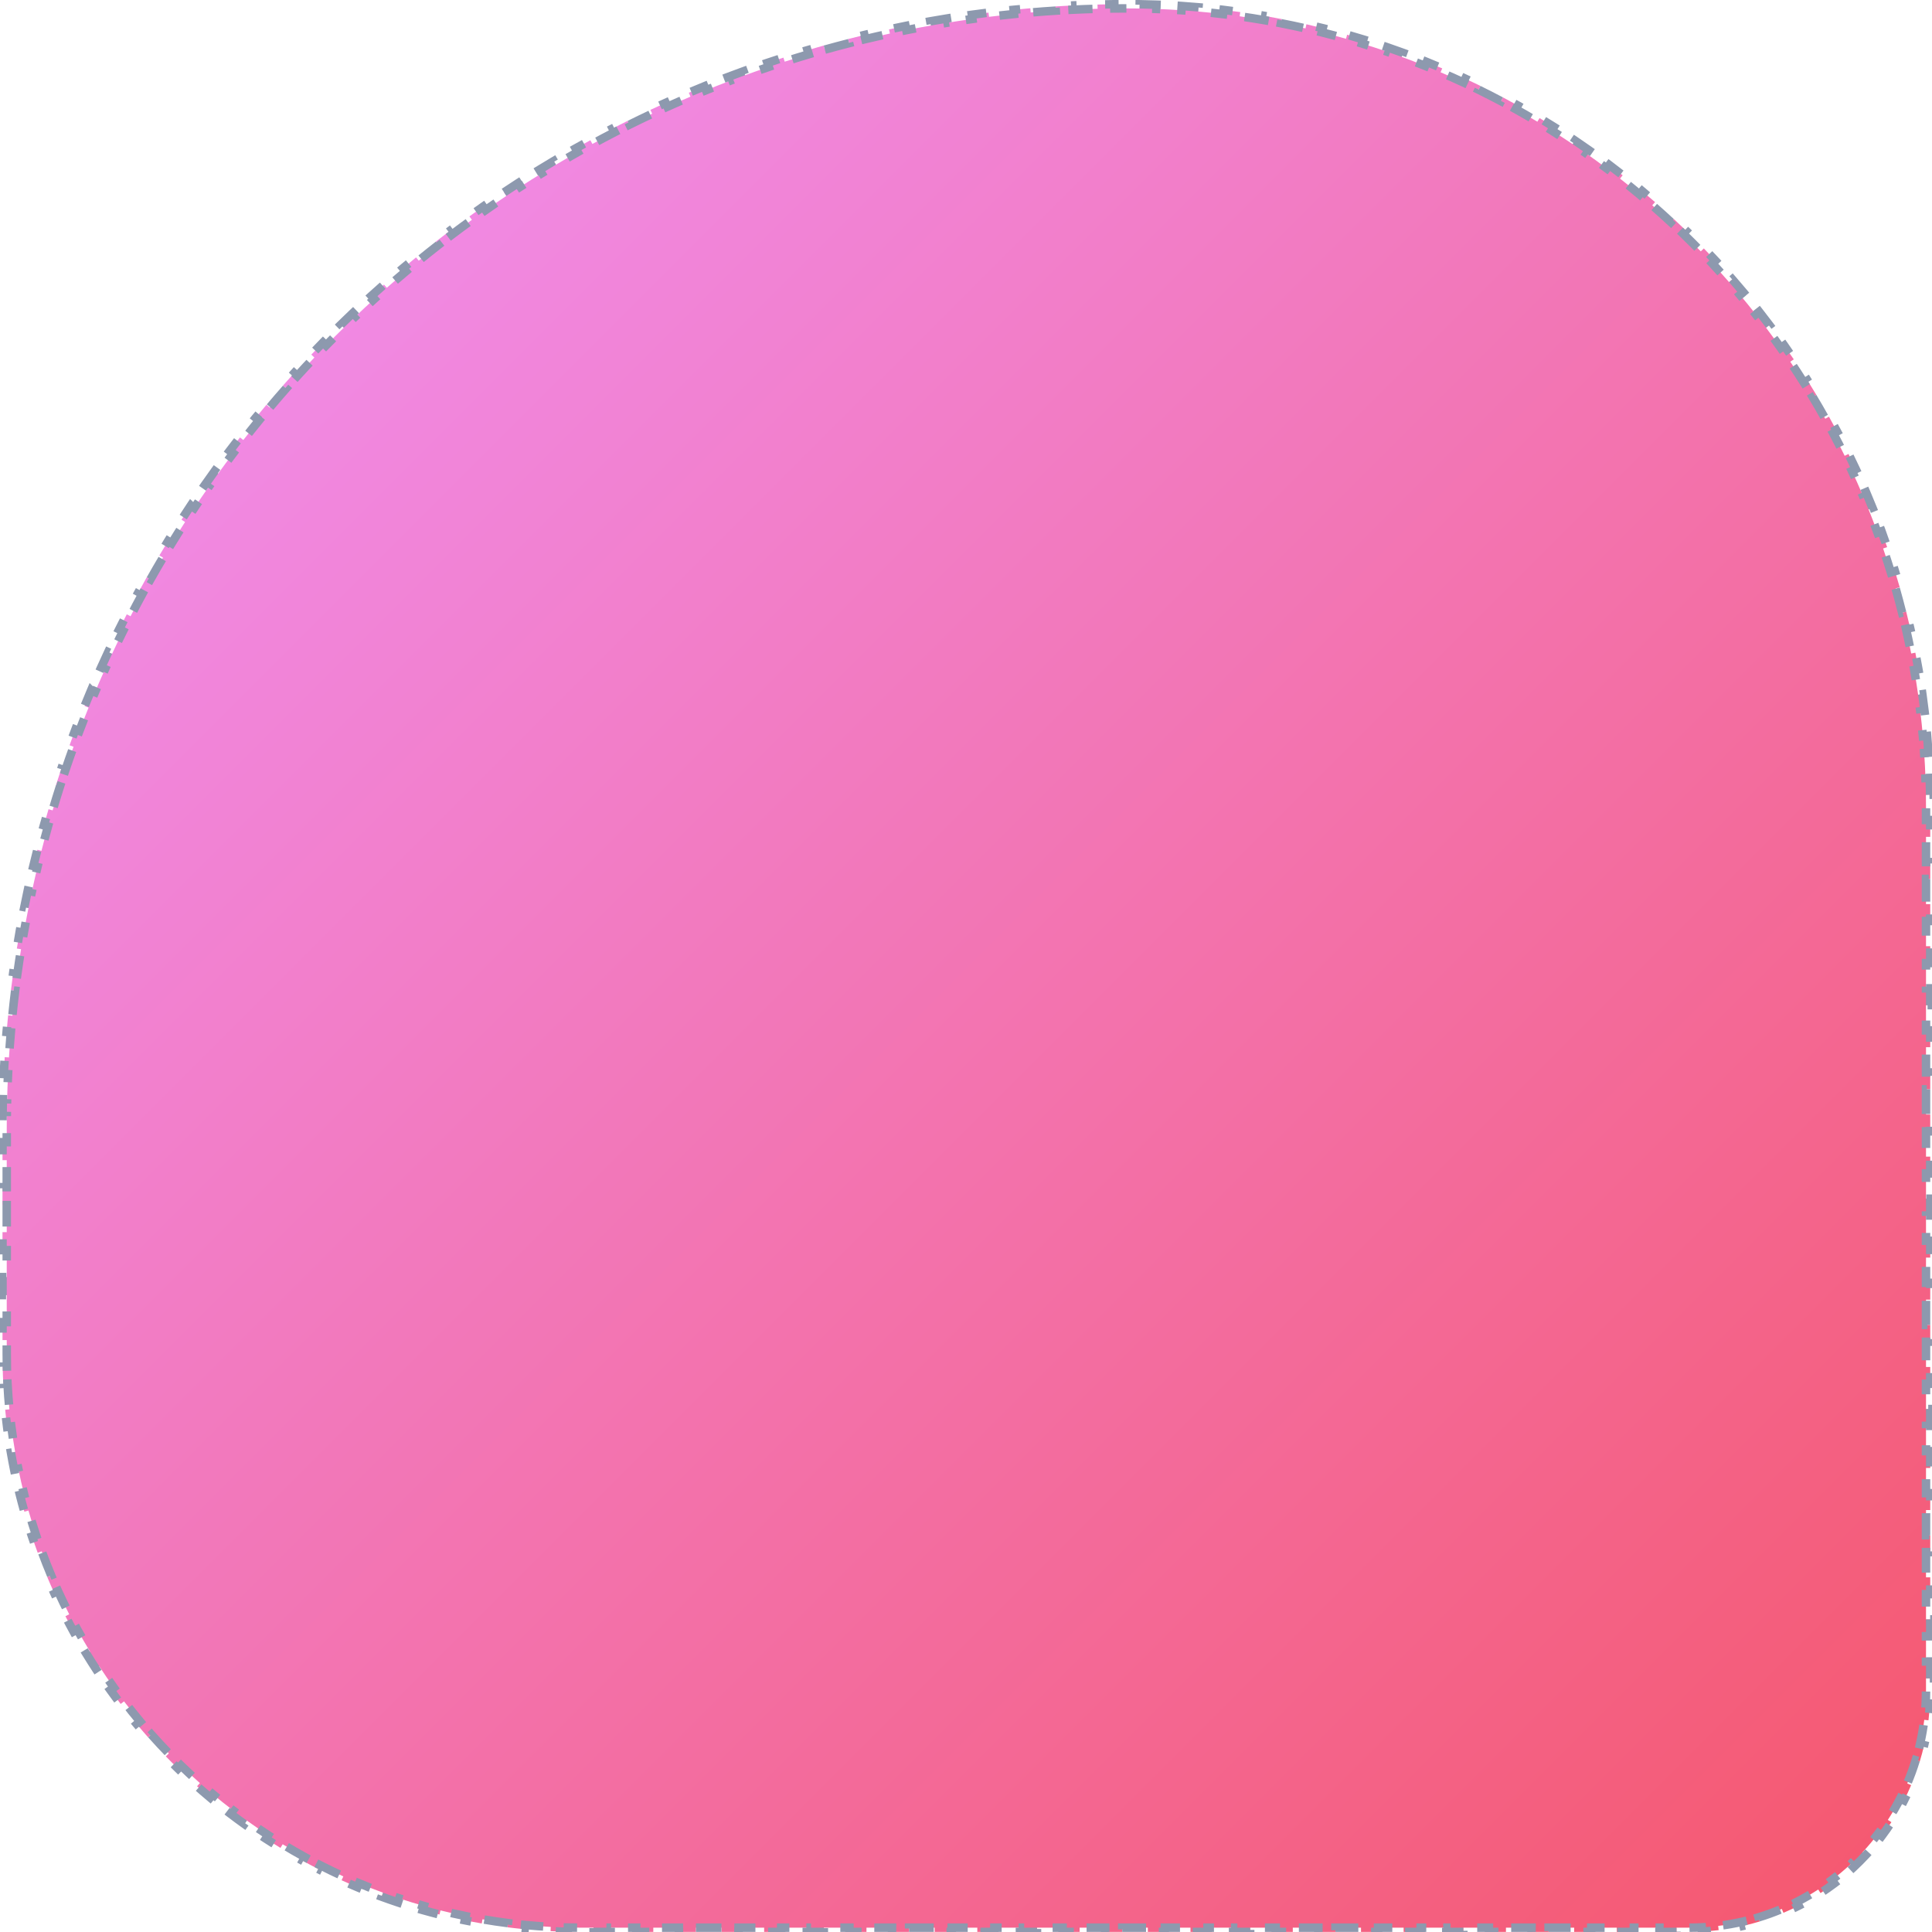<svg width="455" height="455" viewBox="0 0 455 455" fill="none" xmlns="http://www.w3.org/2000/svg">
<path d="M453.849 173.319C453.964 174.631 454.067 175.947 454.155 177.267L453.158 177.335C453.29 179.295 453.393 181.263 453.464 183.239L454.462 183.203C454.509 184.52 454.543 185.84 454.563 187.164L453.565 187.179C453.581 188.167 453.588 189.156 453.588 190.147V193.12H454.588V197.083H453.588V203.028H454.588V206.992H453.588V212.937H454.588V216.9H453.588V222.845H454.588V226.809H453.588V232.755H454.588V236.717H453.588V242.663H454.588V246.627H453.588V252.572H454.588V256.535H453.588V262.48H454.588V266.444H453.588V272.389H454.588V276.353H453.588V282.297H454.588V286.261H453.588V292.207H454.588V296.171H453.588V302.116H454.588V306.079H453.588V312.024H454.588V315.988H453.588V321.933H454.588V325.896H453.588V331.841H454.588V335.805H453.588V341.751H454.588V345.714H453.588V351.659H454.588V355.623H453.588V361.568H454.588V365.531H453.588V371.476H454.588V375.44H453.588V381.385H454.588V385.348H453.588V391.294H454.588V395.257H453.588V398.23C453.588 399.209 453.563 400.182 453.513 401.149L454.511 401.2C454.442 402.529 454.326 403.846 454.168 405.15L453.178 405.03C452.941 406.979 452.603 408.897 452.17 410.778L453.145 411.002C452.847 412.294 452.505 413.57 452.121 414.827L451.166 414.536C450.595 416.407 449.927 418.236 449.17 420.018L450.089 420.409C449.571 421.628 449.012 422.826 448.413 424L447.522 423.545C446.635 425.283 445.659 426.969 444.601 428.596L445.438 429.14C444.716 430.249 443.957 431.33 443.162 432.383L442.365 431.782C441.191 433.337 439.938 434.829 438.611 436.252L439.342 436.932C438.441 437.898 437.506 438.833 436.54 439.734L435.859 439.004C434.437 440.33 432.945 441.584 431.39 442.757L431.991 443.554C430.938 444.349 429.857 445.108 428.748 445.83L428.204 444.993C426.577 446.052 424.891 447.027 423.152 447.915L423.607 448.805C422.434 449.405 421.236 449.963 420.017 450.481L419.626 449.562C417.844 450.319 416.015 450.987 414.144 451.558L414.435 452.513C413.177 452.897 411.902 453.239 410.609 453.537L410.386 452.562C408.505 452.995 406.587 453.333 404.638 453.57L404.758 454.56C403.454 454.719 402.137 454.834 400.808 454.903L400.757 453.905C399.79 453.955 398.817 453.98 397.838 453.98H394.826V454.98H390.81V453.98H384.785V454.98H380.77V453.98H374.745V454.98H370.729V453.98H364.705V454.98H360.688V453.98H354.664V454.98H350.648V453.98H344.624V454.98H340.607V453.98H334.583V454.98H330.567V453.98H324.543V454.98H320.527V453.98H314.503V454.98H310.486V453.98H304.462V454.98H300.446V453.98H294.422V454.98H290.406V453.98H284.382V454.98H280.365V453.98H274.341V454.98H270.325V453.98H264.301V454.98H260.284V453.98H254.261V454.98H250.244V453.98H244.22V454.98H240.204V453.98H234.18V454.98H230.163V453.98H224.14V454.98H220.123V453.98H214.099V454.98H210.083V453.98H204.059V454.98H200.042V453.98H194.018V454.98H190.002V453.98H183.978V454.98H179.962V453.98H173.938V454.98H169.921V453.98H163.896V454.98H159.881V453.98H153.856V454.98H149.841V453.98H143.816V454.98H139.8V453.98H136.788C135.771 453.98 134.756 453.969 133.744 453.947L133.722 454.943C132.362 454.913 131.008 454.865 129.658 454.796L129.71 453.798C127.68 453.694 125.661 453.544 123.655 453.35L123.559 454.343C122.201 454.213 120.849 454.063 119.504 453.892L119.63 452.902C117.616 452.647 115.615 452.347 113.63 452.005L113.46 452.987C112.12 452.756 110.786 452.506 109.46 452.236L109.659 451.257C107.67 450.852 105.697 450.404 103.741 449.913L103.497 450.88C102.176 450.548 100.863 450.198 99.558 449.828L99.83 448.867C97.879 448.314 95.946 447.718 94.032 447.081L93.716 448.026C92.426 447.596 91.145 447.15 89.873 446.683L90.218 445.746C88.314 445.047 86.431 444.307 84.569 443.527L84.183 444.447C82.928 443.921 81.682 443.377 80.446 442.815L80.86 441.907C79.016 441.068 77.194 440.188 75.395 439.27L74.941 440.16C73.731 439.542 72.531 438.905 71.342 438.252L71.822 437.378C70.047 436.403 68.296 435.39 66.57 434.339L66.05 435.193C64.888 434.486 63.74 433.759 62.602 433.018L63.145 432.183C61.449 431.079 59.779 429.937 58.136 428.76L57.553 429.571C56.448 428.78 55.356 427.972 54.276 427.149L54.883 426.356C53.273 425.129 51.692 423.866 50.141 422.569L49.5 423.334C48.458 422.462 47.427 421.578 46.411 420.676L47.075 419.929C45.562 418.586 44.079 417.209 42.628 415.8L41.933 416.516C40.958 415.57 39.997 414.609 39.051 413.634L39.768 412.94C38.359 411.489 36.982 410.006 35.639 408.493L34.892 409.157H34.891C33.989 408.141 33.105 407.11 32.233 406.067L32.999 405.427C31.702 403.876 30.439 402.294 29.212 400.685L28.418 401.291C27.595 400.211 26.787 399.119 25.996 398.014L26.808 397.433C25.631 395.79 24.489 394.119 23.385 392.422L22.549 392.965C21.808 391.827 21.082 390.679 20.375 389.517L21.229 388.998C20.178 387.272 19.165 385.521 18.19 383.746L17.315 384.225C16.663 383.036 16.026 381.837 15.408 380.627L16.298 380.172C15.38 378.374 14.5 376.552 13.661 374.708L12.752 375.121C12.19 373.885 11.646 372.639 11.12 371.384L12.041 370.999C11.261 369.137 10.521 367.253 9.822 365.35L8.884 365.694C8.417 364.422 7.971 363.141 7.541 361.851L8.487 361.536C7.85 359.622 7.254 357.689 6.701 355.738L5.738 356.01C5.368 354.705 5.019 353.391 4.688 352.07L5.655 351.827C5.164 349.871 4.716 347.898 4.311 345.909L3.331 346.107C3.061 344.781 2.811 343.447 2.58 342.107L3.563 341.938C3.221 339.953 2.921 337.952 2.666 335.938L1.675 336.063C1.504 334.718 1.354 333.366 1.224 332.008L2.218 331.913C2.024 329.907 1.874 327.889 1.77 325.859L0.771 325.909C0.702 324.559 0.654 323.205 0.624 321.845L1.621 321.824C1.599 320.812 1.588 319.797 1.588 318.78V315.602H0.588V311.365H1.588V305.008H0.588V300.771H1.588V294.416H0.588V290.178H1.588V283.822H0.588V279.585H1.588V273.229H0.588V268.992H1.588V265.813C1.588 264.821 1.594 263.829 1.604 262.839L0.604 262.829C0.619 261.543 0.642 260.259 0.675 258.978L0.678 258.861L1.677 258.886C1.728 256.913 1.801 254.946 1.895 252.984L0.896 252.936C0.96 251.612 1.031 250.29 1.114 248.97L1.115 248.971L2.113 249.034C2.237 247.059 2.383 245.09 2.55 243.127L1.554 243.042C1.629 242.162 1.708 241.284 1.791 240.407L1.918 239.109L2.912 239.209C3.11 237.236 3.33 235.27 3.57 233.311L2.578 233.189C2.739 231.877 2.91 230.568 3.09 229.262L4.08 229.399C4.35 227.442 4.642 225.492 4.955 223.548L3.968 223.389C4.178 222.082 4.399 220.777 4.629 219.476L5.612 219.65C5.955 217.706 6.321 215.769 6.706 213.839L5.726 213.644C5.985 212.346 6.254 211.052 6.532 209.76L7.509 209.971C7.925 208.038 8.364 206.112 8.822 204.195L7.85 203.963C8.157 202.68 8.473 201.4 8.799 200.125L9.768 200.372C10.257 198.454 10.767 196.545 11.298 194.644L10.336 194.375C10.692 193.102 11.056 191.833 11.431 190.568L12.389 190.852C12.949 188.958 13.53 187.072 14.132 185.196L13.18 184.891C13.584 183.631 13.997 182.375 14.419 181.124L15.366 181.443C15.997 179.573 16.648 177.712 17.319 175.861L16.38 175.52C16.657 174.757 16.936 173.996 17.22 173.236L17.76 171.801L18.694 172.157C19.396 170.31 20.118 168.472 20.859 166.645L19.933 166.269C20.429 165.046 20.933 163.827 21.447 162.613L21.448 162.614L22.369 163.005C23.14 161.184 23.931 159.373 24.742 157.573L23.83 157.163C24.372 155.958 24.924 154.759 25.483 153.564L26.39 153.988C27.228 152.2 28.085 150.422 28.962 148.656L28.066 148.211C28.654 147.027 29.251 145.848 29.855 144.674L30.744 145.132C31.648 143.378 32.571 141.635 33.513 139.904L32.635 139.425C33.267 138.264 33.908 137.108 34.557 135.957L35.427 136.448C36.396 134.728 37.385 133.02 38.392 131.324L37.532 130.813C38.206 129.677 38.889 128.547 39.579 127.422L40.432 127.946C41.465 126.263 42.518 124.591 43.588 122.933L42.748 122.391C43.464 121.282 44.187 120.177 44.919 119.079L44.92 119.08L45.752 119.634C46.847 117.991 47.962 116.361 49.093 114.744L48.273 114.171C49.031 113.088 49.795 112.011 50.568 110.941L51.379 111.527C52.535 109.927 53.708 108.339 54.898 106.766L54.101 106.163C54.898 105.109 55.704 104.062 56.517 103.02L57.304 103.635C58.518 102.079 59.75 100.537 60.998 99.009L60.224 98.377C61.059 97.353 61.903 96.337 62.754 95.327L63.519 95.971C64.79 94.461 66.078 92.966 67.383 91.485L66.633 90.824C67.193 90.188 67.755 89.555 68.321 88.924L69.273 87.871L70.014 88.543C71.34 87.081 72.683 85.634 74.042 84.203L73.317 83.514C74.227 82.556 75.143 81.605 76.066 80.661L76.781 81.36C78.161 79.949 79.557 78.553 80.968 77.174L80.269 76.459C81.213 75.535 82.164 74.619 83.122 73.71L83.811 74.434C85.242 73.075 86.689 71.733 88.15 70.406L87.478 69.666C88.456 68.778 89.441 67.898 90.432 67.025L91.093 67.775C92.573 66.471 94.069 65.182 95.579 63.911L94.935 63.146C95.945 62.295 96.961 61.452 97.984 60.616L98.617 61.39C100.145 60.142 101.687 58.911 103.243 57.697L102.628 56.909C103.669 56.096 104.717 55.29 105.771 54.493L106.374 55.291C107.947 54.1 109.534 52.927 111.135 51.771L110.549 50.961C111.619 50.188 112.696 49.423 113.778 48.666L114.352 49.485C115.968 48.354 117.599 47.24 119.242 46.144L118.688 45.312L118.687 45.311C119.785 44.579 120.889 43.856 121.999 43.14L122.541 43.98C124.199 42.91 125.87 41.858 127.554 40.824L127.03 39.971C128.155 39.281 129.285 38.599 130.421 37.924L130.932 38.784C132.627 37.777 134.336 36.788 136.056 35.819L135.564 34.949C136.715 34.3 137.872 33.659 139.033 33.027L139.512 33.905C141.243 32.963 142.986 32.04 144.74 31.136L144.282 30.248C145.456 29.643 146.635 29.046 147.818 28.459L148.264 29.354C150.03 28.477 151.807 27.619 153.596 26.781L153.172 25.876C154.367 25.316 155.566 24.765 156.771 24.222L157.181 25.134C158.98 24.324 160.791 23.532 162.612 22.761L162.222 21.84L162.221 21.84C163.435 21.325 164.654 20.821 165.877 20.325L166.253 21.252C168.08 20.51 169.917 19.788 171.765 19.087L171.409 18.152C172.644 17.683 173.884 17.223 175.128 16.772L175.469 17.712C177.32 17.04 179.181 16.389 181.051 15.758L180.731 14.811C181.983 14.389 183.239 13.976 184.499 13.572L184.804 14.524C186.68 13.923 188.566 13.341 190.46 12.781L190.176 11.823C191.441 11.449 192.71 11.084 193.982 10.728L194.252 11.69C196.152 11.159 198.062 10.649 199.979 10.16L199.732 9.191C201.008 8.865 202.287 8.549 203.57 8.242L203.803 9.214C205.72 8.756 207.646 8.318 209.579 7.901L209.369 6.923C210.66 6.645 211.954 6.377 213.252 6.118L213.447 7.098C215.377 6.713 217.314 6.348 219.258 6.005L219.084 5.021C220.385 4.792 221.689 4.571 222.997 4.36L223.156 5.347C225.099 5.034 227.05 4.742 229.007 4.472L228.87 3.482C230.176 3.302 231.485 3.131 232.797 2.97L232.919 3.963C234.878 3.722 236.844 3.502 238.816 3.304L238.717 2.31C240.025 2.179 241.336 2.058 242.649 1.946L242.734 2.942C244.697 2.775 246.667 2.629 248.642 2.505L248.579 1.507L248.578 1.506C249.897 1.424 251.219 1.352 252.544 1.289L252.592 2.287C254.554 2.193 256.521 2.12 258.494 2.069L258.469 1.07C259.789 1.036 261.112 1.011 262.437 0.997L262.447 1.997C263.437 1.986 264.428 1.98 265.421 1.98C266.412 1.98 267.402 1.987 268.39 2.003L268.403 1.004C269.727 1.024 271.047 1.058 272.364 1.105L272.329 2.104C274.305 2.175 276.273 2.278 278.233 2.41L278.3 1.412C279.62 1.5 280.936 1.603 282.248 1.718L282.162 2.714C284.131 2.888 286.092 3.092 288.043 3.326L288.161 2.333C289.474 2.49 290.783 2.661 292.087 2.845L291.948 3.836C293.905 4.112 295.853 4.418 297.79 4.754L297.96 3.771C299.262 3.997 300.56 4.236 301.854 4.488L301.663 5.467C303.603 5.846 305.532 6.254 307.449 6.691L307.671 5.717C308.959 6.011 310.242 6.32 311.521 6.64L311.278 7.607C313.195 8.087 315.1 8.596 316.993 9.134L317.266 8.172C318.536 8.534 319.8 8.911 321.06 9.297L320.768 10.252C322.656 10.832 324.531 11.44 326.394 12.078L326.717 11.134C327.966 11.562 329.209 12 330.446 12.453L330.104 13.392C331.958 14.071 333.8 14.778 335.627 15.513L335.998 14.588C337.223 15.082 338.443 15.586 339.655 16.104L339.264 17.022C341.079 17.797 342.88 18.6 344.665 19.43L345.086 18.524C346.284 19.081 347.475 19.653 348.659 20.234L348.221 21.128C349.992 21.998 351.747 22.894 353.486 23.817L353.954 22.935C355.122 23.555 356.282 24.186 357.435 24.829L356.948 25.701C358.67 26.661 360.376 27.648 362.064 28.661L362.576 27.806C363.71 28.486 364.836 29.177 365.954 29.88L365.424 30.724C367.093 31.773 368.745 32.848 370.378 33.948L370.935 33.119C372.031 33.857 373.118 34.608 374.198 35.369L373.625 36.184C375.237 37.319 376.83 38.478 378.404 39.662L379.003 38.864C380.059 39.658 381.108 40.462 382.146 41.278H382.147L381.53 42.064C383.081 43.281 384.611 44.522 386.122 45.787L386.761 45.022C387.774 45.87 388.779 46.728 389.773 47.596L389.118 48.348C390.603 49.645 392.067 50.964 393.51 52.305L394.19 51.573C395.158 52.472 396.114 53.383 397.062 54.302L396.369 55.019C397.784 56.391 399.177 57.784 400.549 59.199L401.265 58.505C402.184 59.453 403.095 60.409 403.994 61.377L403.263 62.058C404.604 63.501 405.924 64.965 407.22 66.45L407.971 65.794C408.839 66.788 409.697 67.793 410.545 68.806L409.781 69.446C411.046 70.957 412.287 72.487 413.504 74.038L414.289 73.421C415.105 74.459 415.909 75.508 416.703 76.564L415.906 77.164C417.09 78.738 418.249 80.331 419.384 81.943L420.198 81.369C420.959 82.449 421.71 83.536 422.448 84.632L421.62 85.19C422.72 86.823 423.795 88.475 424.844 90.144L425.688 89.613C426.39 90.731 427.081 91.857 427.761 92.991L426.907 93.504C427.92 95.192 428.907 96.897 429.867 98.62L430.738 98.132C431.381 99.285 432.012 100.445 432.632 101.613L431.751 102.082C432.674 103.821 433.57 105.576 434.439 107.347L435.333 106.908C435.914 108.092 436.486 109.283 437.043 110.481L436.138 110.903C436.968 112.688 437.771 114.489 438.546 116.304L439.463 115.912C439.981 117.124 440.485 118.344 440.979 119.569L440.055 119.941C440.79 121.768 441.497 123.61 442.176 125.464L443.114 125.121C443.567 126.358 444.005 127.601 444.433 128.85L443.49 129.174C444.128 131.037 444.736 132.912 445.316 134.8L446.27 134.507C446.657 135.767 447.033 137.031 447.395 138.301L446.434 138.575C446.972 140.468 447.481 142.373 447.961 144.29L448.927 144.047C449.247 145.325 449.555 146.608 449.849 147.896L448.877 148.119C449.314 150.036 449.722 151.965 450.101 153.905L451.079 153.714C451.331 155.007 451.57 156.305 451.796 157.607L450.814 157.778C451.15 159.715 451.456 161.663 451.732 163.62L452.722 163.48C452.906 164.785 453.077 166.093 453.234 167.406L452.242 167.525C452.476 169.476 452.68 171.438 452.854 173.407L453.849 173.319Z" fill="url(#paint0_linear_411_71)"/>
<path d="M453.849 173.319C453.964 174.631 454.067 175.947 454.155 177.267L453.158 177.335C453.29 179.295 453.393 181.263 453.464 183.239L454.462 183.203C454.509 184.52 454.543 185.84 454.563 187.164L453.565 187.179C453.581 188.167 453.588 189.156 453.588 190.147V193.12H454.588V197.083H453.588V203.028H454.588V206.992H453.588V212.937H454.588V216.9H453.588V222.845H454.588V226.809H453.588V232.755H454.588V236.717H453.588V242.663H454.588V246.627H453.588V252.572H454.588V256.535H453.588V262.48H454.588V266.444H453.588V272.389H454.588V276.353H453.588V282.297H454.588V286.261H453.588V292.207H454.588V296.171H453.588V302.116H454.588V306.079H453.588V312.024H454.588V315.988H453.588V321.933H454.588V325.896H453.588V331.841H454.588V335.805H453.588V341.751H454.588V345.714H453.588V351.659H454.588V355.623H453.588V361.568H454.588V365.531H453.588V371.476H454.588V375.44H453.588V381.385H454.588V385.348H453.588V391.294H454.588V395.257H453.588V398.23C453.588 399.209 453.563 400.182 453.513 401.149L454.511 401.2C454.442 402.529 454.326 403.846 454.168 405.15L453.178 405.03C452.941 406.979 452.603 408.897 452.17 410.778L453.145 411.002C452.847 412.294 452.505 413.57 452.121 414.827L451.166 414.536C450.595 416.407 449.927 418.236 449.17 420.018L450.089 420.409C449.571 421.628 449.012 422.826 448.413 424L447.522 423.545C446.635 425.283 445.659 426.969 444.601 428.596L445.438 429.14C444.716 430.249 443.957 431.33 443.162 432.383L442.365 431.782C441.191 433.337 439.938 434.829 438.611 436.252L439.342 436.932C438.441 437.898 437.506 438.833 436.54 439.734L435.859 439.004C434.437 440.33 432.945 441.584 431.39 442.757L431.991 443.554C430.938 444.349 429.857 445.108 428.748 445.83L428.204 444.993C426.577 446.052 424.891 447.027 423.152 447.915L423.607 448.805C422.434 449.405 421.236 449.963 420.017 450.481L419.626 449.562C417.844 450.319 416.015 450.987 414.144 451.558L414.435 452.513C413.177 452.897 411.902 453.239 410.609 453.537L410.386 452.562C408.505 452.995 406.587 453.333 404.638 453.57L404.758 454.56C403.454 454.719 402.137 454.834 400.808 454.903L400.757 453.905C399.79 453.955 398.817 453.98 397.838 453.98H394.826V454.98H390.81V453.98H384.785V454.98H380.77V453.98H374.745V454.98H370.729V453.98H364.705V454.98H360.688V453.98H354.664V454.98H350.648V453.98H344.624V454.98H340.607V453.98H334.583V454.98H330.567V453.98H324.543V454.98H320.527V453.98H314.503V454.98H310.486V453.98H304.462V454.98H300.446V453.98H294.422V454.98H290.406V453.98H284.382V454.98H280.365V453.98H274.341V454.98H270.325V453.98H264.301V454.98H260.284V453.98H254.261V454.98H250.244V453.98H244.22V454.98H240.204V453.98H234.18V454.98H230.163V453.98H224.14V454.98H220.123V453.98H214.099V454.98H210.083V453.98H204.059V454.98H200.042V453.98H194.018V454.98H190.002V453.98H183.978V454.98H179.962V453.98H173.938V454.98H169.921V453.98H163.896V454.98H159.881V453.98H153.856V454.98H149.841V453.98H143.816V454.98H139.8V453.98H136.788C135.771 453.98 134.756 453.969 133.744 453.947L133.722 454.943C132.362 454.913 131.008 454.865 129.658 454.796L129.71 453.798C127.68 453.694 125.661 453.544 123.655 453.35L123.559 454.343C122.201 454.213 120.849 454.063 119.504 453.892L119.63 452.902C117.616 452.647 115.615 452.347 113.63 452.005L113.46 452.987C112.12 452.756 110.786 452.506 109.46 452.236L109.659 451.257C107.67 450.852 105.697 450.404 103.741 449.913L103.497 450.88C102.176 450.548 100.863 450.198 99.558 449.828L99.83 448.867C97.879 448.314 95.946 447.718 94.032 447.081L93.716 448.026C92.426 447.596 91.145 447.15 89.873 446.683L90.218 445.746C88.314 445.047 86.431 444.307 84.569 443.527L84.183 444.447C82.928 443.921 81.682 443.377 80.446 442.815L80.86 441.907C79.016 441.068 77.194 440.188 75.395 439.27L74.941 440.16C73.731 439.542 72.531 438.905 71.342 438.252L71.822 437.378C70.047 436.403 68.296 435.39 66.57 434.339L66.05 435.193C64.888 434.486 63.74 433.759 62.602 433.018L63.145 432.183C61.449 431.079 59.779 429.937 58.136 428.76L57.553 429.571C56.448 428.78 55.356 427.972 54.276 427.149L54.883 426.356C53.273 425.129 51.692 423.866 50.141 422.569L49.5 423.334C48.458 422.462 47.427 421.578 46.411 420.676L47.075 419.929C45.562 418.586 44.079 417.209 42.628 415.8L41.933 416.516C40.958 415.57 39.997 414.609 39.051 413.634L39.768 412.94C38.359 411.489 36.982 410.006 35.639 408.493L34.892 409.157H34.891C33.989 408.141 33.105 407.11 32.233 406.067L32.999 405.427C31.702 403.876 30.439 402.294 29.212 400.685L28.418 401.291C27.595 400.211 26.787 399.119 25.996 398.014L26.808 397.433C25.631 395.79 24.489 394.119 23.385 392.422L22.549 392.965C21.808 391.827 21.082 390.679 20.375 389.517L21.229 388.998C20.178 387.272 19.165 385.521 18.19 383.746L17.315 384.225C16.663 383.036 16.026 381.837 15.408 380.627L16.298 380.172C15.38 378.374 14.5 376.552 13.661 374.708L12.752 375.121C12.19 373.885 11.646 372.639 11.12 371.384L12.041 370.999C11.261 369.137 10.521 367.253 9.822 365.35L8.884 365.694C8.417 364.422 7.971 363.141 7.541 361.851L8.487 361.536C7.85 359.622 7.254 357.689 6.701 355.738L5.738 356.01C5.368 354.705 5.019 353.391 4.688 352.07L5.655 351.827C5.164 349.871 4.716 347.898 4.311 345.909L3.331 346.107C3.061 344.781 2.811 343.447 2.58 342.107L3.563 341.938C3.221 339.953 2.921 337.952 2.666 335.938L1.675 336.063C1.504 334.718 1.354 333.366 1.224 332.008L2.218 331.913C2.024 329.907 1.874 327.889 1.77 325.859L0.771 325.909C0.702 324.559 0.654 323.205 0.624 321.845L1.621 321.824C1.599 320.812 1.588 319.797 1.588 318.78V315.602H0.588V311.365H1.588V305.008H0.588V300.771H1.588V294.416H0.588V290.178H1.588V283.822H0.588V279.585H1.588V273.229H0.588V268.992H1.588V265.813C1.588 264.821 1.594 263.829 1.604 262.839L0.604 262.829C0.619 261.543 0.642 260.259 0.675 258.978L0.678 258.861L1.677 258.886C1.728 256.913 1.801 254.946 1.895 252.984L0.896 252.936C0.96 251.612 1.031 250.29 1.114 248.97L1.115 248.971L2.113 249.034C2.237 247.059 2.383 245.09 2.55 243.127L1.554 243.042C1.629 242.162 1.708 241.284 1.791 240.407L1.918 239.109L2.912 239.209C3.11 237.236 3.33 235.27 3.57 233.311L2.578 233.189C2.739 231.877 2.91 230.568 3.09 229.262L4.08 229.399C4.35 227.442 4.642 225.492 4.955 223.548L3.968 223.389C4.178 222.082 4.399 220.777 4.629 219.476L5.612 219.65C5.955 217.706 6.321 215.769 6.706 213.839L5.726 213.644C5.985 212.346 6.254 211.052 6.532 209.76L7.509 209.971C7.925 208.038 8.364 206.112 8.822 204.195L7.85 203.963C8.157 202.68 8.473 201.4 8.799 200.125L9.768 200.372C10.257 198.454 10.767 196.545 11.298 194.644L10.336 194.375C10.692 193.102 11.056 191.833 11.431 190.568L12.389 190.852C12.949 188.958 13.53 187.072 14.132 185.196L13.18 184.891C13.584 183.631 13.997 182.375 14.419 181.124L15.366 181.443C15.997 179.573 16.648 177.712 17.319 175.861L16.38 175.52C16.657 174.757 16.936 173.996 17.22 173.236L17.76 171.801L18.694 172.157C19.396 170.31 20.118 168.472 20.859 166.645L19.933 166.269C20.429 165.046 20.933 163.827 21.447 162.613L21.448 162.614L22.369 163.005C23.14 161.184 23.931 159.373 24.742 157.573L23.83 157.163C24.372 155.958 24.924 154.759 25.483 153.564L26.39 153.988C27.228 152.2 28.085 150.422 28.962 148.656L28.066 148.211C28.654 147.027 29.251 145.848 29.855 144.674L30.744 145.132C31.648 143.378 32.571 141.635 33.513 139.904L32.635 139.425C33.267 138.264 33.908 137.108 34.557 135.957L35.427 136.448C36.396 134.728 37.385 133.02 38.392 131.324L37.532 130.813C38.206 129.677 38.889 128.547 39.579 127.422L40.432 127.946C41.465 126.263 42.518 124.591 43.588 122.933L42.748 122.391C43.464 121.282 44.187 120.177 44.919 119.079L44.92 119.08L45.752 119.634C46.847 117.991 47.962 116.361 49.093 114.744L48.273 114.171C49.031 113.088 49.795 112.011 50.568 110.941L51.379 111.527C52.535 109.927 53.708 108.339 54.898 106.766L54.101 106.163C54.898 105.109 55.704 104.062 56.517 103.02L57.304 103.635C58.518 102.079 59.75 100.537 60.998 99.009L60.224 98.377C61.059 97.353 61.903 96.337 62.754 95.327L63.519 95.971C64.79 94.461 66.078 92.966 67.383 91.485L66.633 90.824C67.193 90.188 67.755 89.555 68.321 88.924L69.273 87.871L70.014 88.543C71.34 87.081 72.683 85.634 74.042 84.203L73.317 83.514C74.227 82.556 75.143 81.605 76.066 80.661L76.781 81.36C78.161 79.949 79.557 78.553 80.968 77.174L80.269 76.459C81.213 75.535 82.164 74.619 83.122 73.71L83.811 74.434C85.242 73.075 86.689 71.733 88.15 70.406L87.478 69.666C88.456 68.778 89.441 67.898 90.432 67.025L91.093 67.775C92.573 66.471 94.069 65.182 95.579 63.911L94.935 63.146C95.945 62.295 96.961 61.452 97.984 60.616L98.617 61.39C100.145 60.142 101.687 58.911 103.243 57.697L102.628 56.909C103.669 56.096 104.717 55.29 105.771 54.493L106.374 55.291C107.947 54.1 109.534 52.927 111.135 51.771L110.549 50.961C111.619 50.188 112.696 49.423 113.778 48.666L114.352 49.485C115.968 48.354 117.599 47.24 119.242 46.144L118.688 45.312L118.687 45.311C119.785 44.579 120.889 43.856 121.999 43.14L122.541 43.98C124.199 42.91 125.87 41.858 127.554 40.824L127.03 39.971C128.155 39.281 129.285 38.599 130.421 37.924L130.932 38.784C132.627 37.777 134.336 36.788 136.056 35.819L135.564 34.949C136.715 34.3 137.872 33.659 139.033 33.027L139.512 33.905C141.243 32.963 142.986 32.04 144.74 31.136L144.282 30.248C145.456 29.643 146.635 29.046 147.818 28.459L148.264 29.354C150.03 28.477 151.807 27.619 153.596 26.781L153.172 25.876C154.367 25.316 155.566 24.765 156.771 24.222L157.181 25.134C158.98 24.324 160.791 23.532 162.612 22.761L162.222 21.84L162.221 21.84C163.435 21.325 164.654 20.821 165.877 20.325L166.253 21.252C168.08 20.51 169.917 19.788 171.765 19.087L171.409 18.152C172.644 17.683 173.884 17.223 175.128 16.772L175.469 17.712C177.32 17.04 179.181 16.389 181.051 15.758L180.731 14.811C181.983 14.389 183.239 13.976 184.499 13.572L184.804 14.524C186.68 13.923 188.566 13.341 190.46 12.781L190.176 11.823C191.441 11.449 192.71 11.084 193.982 10.728L194.252 11.69C196.152 11.159 198.062 10.649 199.979 10.16L199.732 9.191C201.008 8.865 202.287 8.549 203.57 8.242L203.803 9.214C205.72 8.756 207.646 8.318 209.579 7.901L209.369 6.923C210.66 6.645 211.954 6.377 213.252 6.118L213.447 7.098C215.377 6.713 217.314 6.348 219.258 6.005L219.084 5.021C220.385 4.792 221.689 4.571 222.997 4.36L223.156 5.347C225.099 5.034 227.05 4.742 229.007 4.472L228.87 3.482C230.176 3.302 231.485 3.131 232.797 2.97L232.919 3.963C234.878 3.722 236.844 3.502 238.816 3.304L238.717 2.31C240.025 2.179 241.336 2.058 242.649 1.946L242.734 2.942C244.697 2.775 246.667 2.629 248.642 2.505L248.579 1.507L248.578 1.506C249.897 1.424 251.219 1.352 252.544 1.289L252.592 2.287C254.554 2.193 256.521 2.12 258.494 2.069L258.469 1.07C259.789 1.036 261.112 1.011 262.437 0.997L262.447 1.997C263.437 1.986 264.428 1.98 265.421 1.98C266.412 1.98 267.402 1.987 268.39 2.003L268.403 1.004C269.727 1.024 271.047 1.058 272.364 1.105L272.329 2.104C274.305 2.175 276.273 2.278 278.233 2.41L278.3 1.412C279.62 1.5 280.936 1.603 282.248 1.718L282.162 2.714C284.131 2.888 286.092 3.092 288.043 3.326L288.161 2.333C289.474 2.49 290.783 2.661 292.087 2.845L291.948 3.836C293.905 4.112 295.853 4.418 297.79 4.754L297.96 3.771C299.262 3.997 300.56 4.236 301.854 4.488L301.663 5.467C303.603 5.846 305.532 6.254 307.449 6.691L307.671 5.717C308.959 6.011 310.242 6.32 311.521 6.64L311.278 7.607C313.195 8.087 315.1 8.596 316.993 9.134L317.266 8.172C318.536 8.534 319.8 8.911 321.06 9.297L320.768 10.252C322.656 10.832 324.531 11.44 326.394 12.078L326.717 11.134C327.966 11.562 329.209 12 330.446 12.453L330.104 13.392C331.958 14.071 333.8 14.778 335.627 15.513L335.998 14.588C337.223 15.082 338.443 15.586 339.655 16.104L339.264 17.022C341.079 17.797 342.88 18.6 344.665 19.43L345.086 18.524C346.284 19.081 347.475 19.653 348.659 20.234L348.221 21.128C349.992 21.998 351.747 22.894 353.486 23.817L353.954 22.935C355.122 23.555 356.282 24.186 357.435 24.829L356.948 25.701C358.67 26.661 360.376 27.648 362.064 28.661L362.576 27.806C363.71 28.486 364.836 29.177 365.954 29.88L365.424 30.724C367.093 31.773 368.745 32.848 370.378 33.948L370.935 33.119C372.031 33.857 373.118 34.608 374.198 35.369L373.625 36.184C375.237 37.319 376.83 38.478 378.404 39.662L379.003 38.864C380.059 39.658 381.108 40.462 382.146 41.278H382.147L381.53 42.064C383.081 43.281 384.611 44.522 386.122 45.787L386.761 45.022C387.774 45.87 388.779 46.728 389.773 47.596L389.118 48.348C390.603 49.645 392.067 50.964 393.51 52.305L394.19 51.573C395.158 52.472 396.114 53.383 397.062 54.302L396.369 55.019C397.784 56.391 399.177 57.784 400.549 59.199L401.265 58.505C402.184 59.453 403.095 60.409 403.994 61.377L403.263 62.058C404.604 63.501 405.924 64.965 407.22 66.45L407.971 65.794C408.839 66.788 409.697 67.793 410.545 68.806L409.781 69.446C411.046 70.957 412.287 72.487 413.504 74.038L414.289 73.421C415.105 74.459 415.909 75.508 416.703 76.564L415.906 77.164C417.09 78.738 418.249 80.331 419.384 81.943L420.198 81.369C420.959 82.449 421.71 83.536 422.448 84.632L421.62 85.19C422.72 86.823 423.795 88.475 424.844 90.144L425.688 89.613C426.39 90.731 427.081 91.857 427.761 92.991L426.907 93.504C427.92 95.192 428.907 96.897 429.867 98.62L430.738 98.132C431.381 99.285 432.012 100.445 432.632 101.613L431.751 102.082C432.674 103.821 433.57 105.576 434.439 107.347L435.333 106.908C435.914 108.092 436.486 109.283 437.043 110.481L436.138 110.903C436.968 112.688 437.771 114.489 438.546 116.304L439.463 115.912C439.981 117.124 440.485 118.344 440.979 119.569L440.055 119.941C440.79 121.768 441.497 123.61 442.176 125.464L443.114 125.121C443.567 126.358 444.005 127.601 444.433 128.85L443.49 129.174C444.128 131.037 444.736 132.912 445.316 134.8L446.27 134.507C446.657 135.767 447.033 137.031 447.395 138.301L446.434 138.575C446.972 140.468 447.481 142.373 447.961 144.29L448.927 144.047C449.247 145.325 449.555 146.608 449.849 147.896L448.877 148.119C449.314 150.036 449.722 151.965 450.101 153.905L451.079 153.714C451.331 155.007 451.57 156.305 451.796 157.607L450.814 157.778C451.15 159.715 451.456 161.663 451.732 163.62L452.722 163.48C452.906 164.785 453.077 166.093 453.234 167.406L452.242 167.525C452.476 169.476 452.68 171.438 452.854 173.407L453.849 173.319Z" stroke="#8D99AE" stroke-width="2" stroke-dasharray="6 4"/>
<defs>
<linearGradient id="paint0_linear_411_71" x1="0.588" y1="0.98" x2="454.588" y2="454.98" gradientUnits="userSpaceOnUse">
<stop stop-color="#F093FB"/>
<stop offset="1" stop-color="#F5576C"/>
</linearGradient>
</defs>
</svg>
